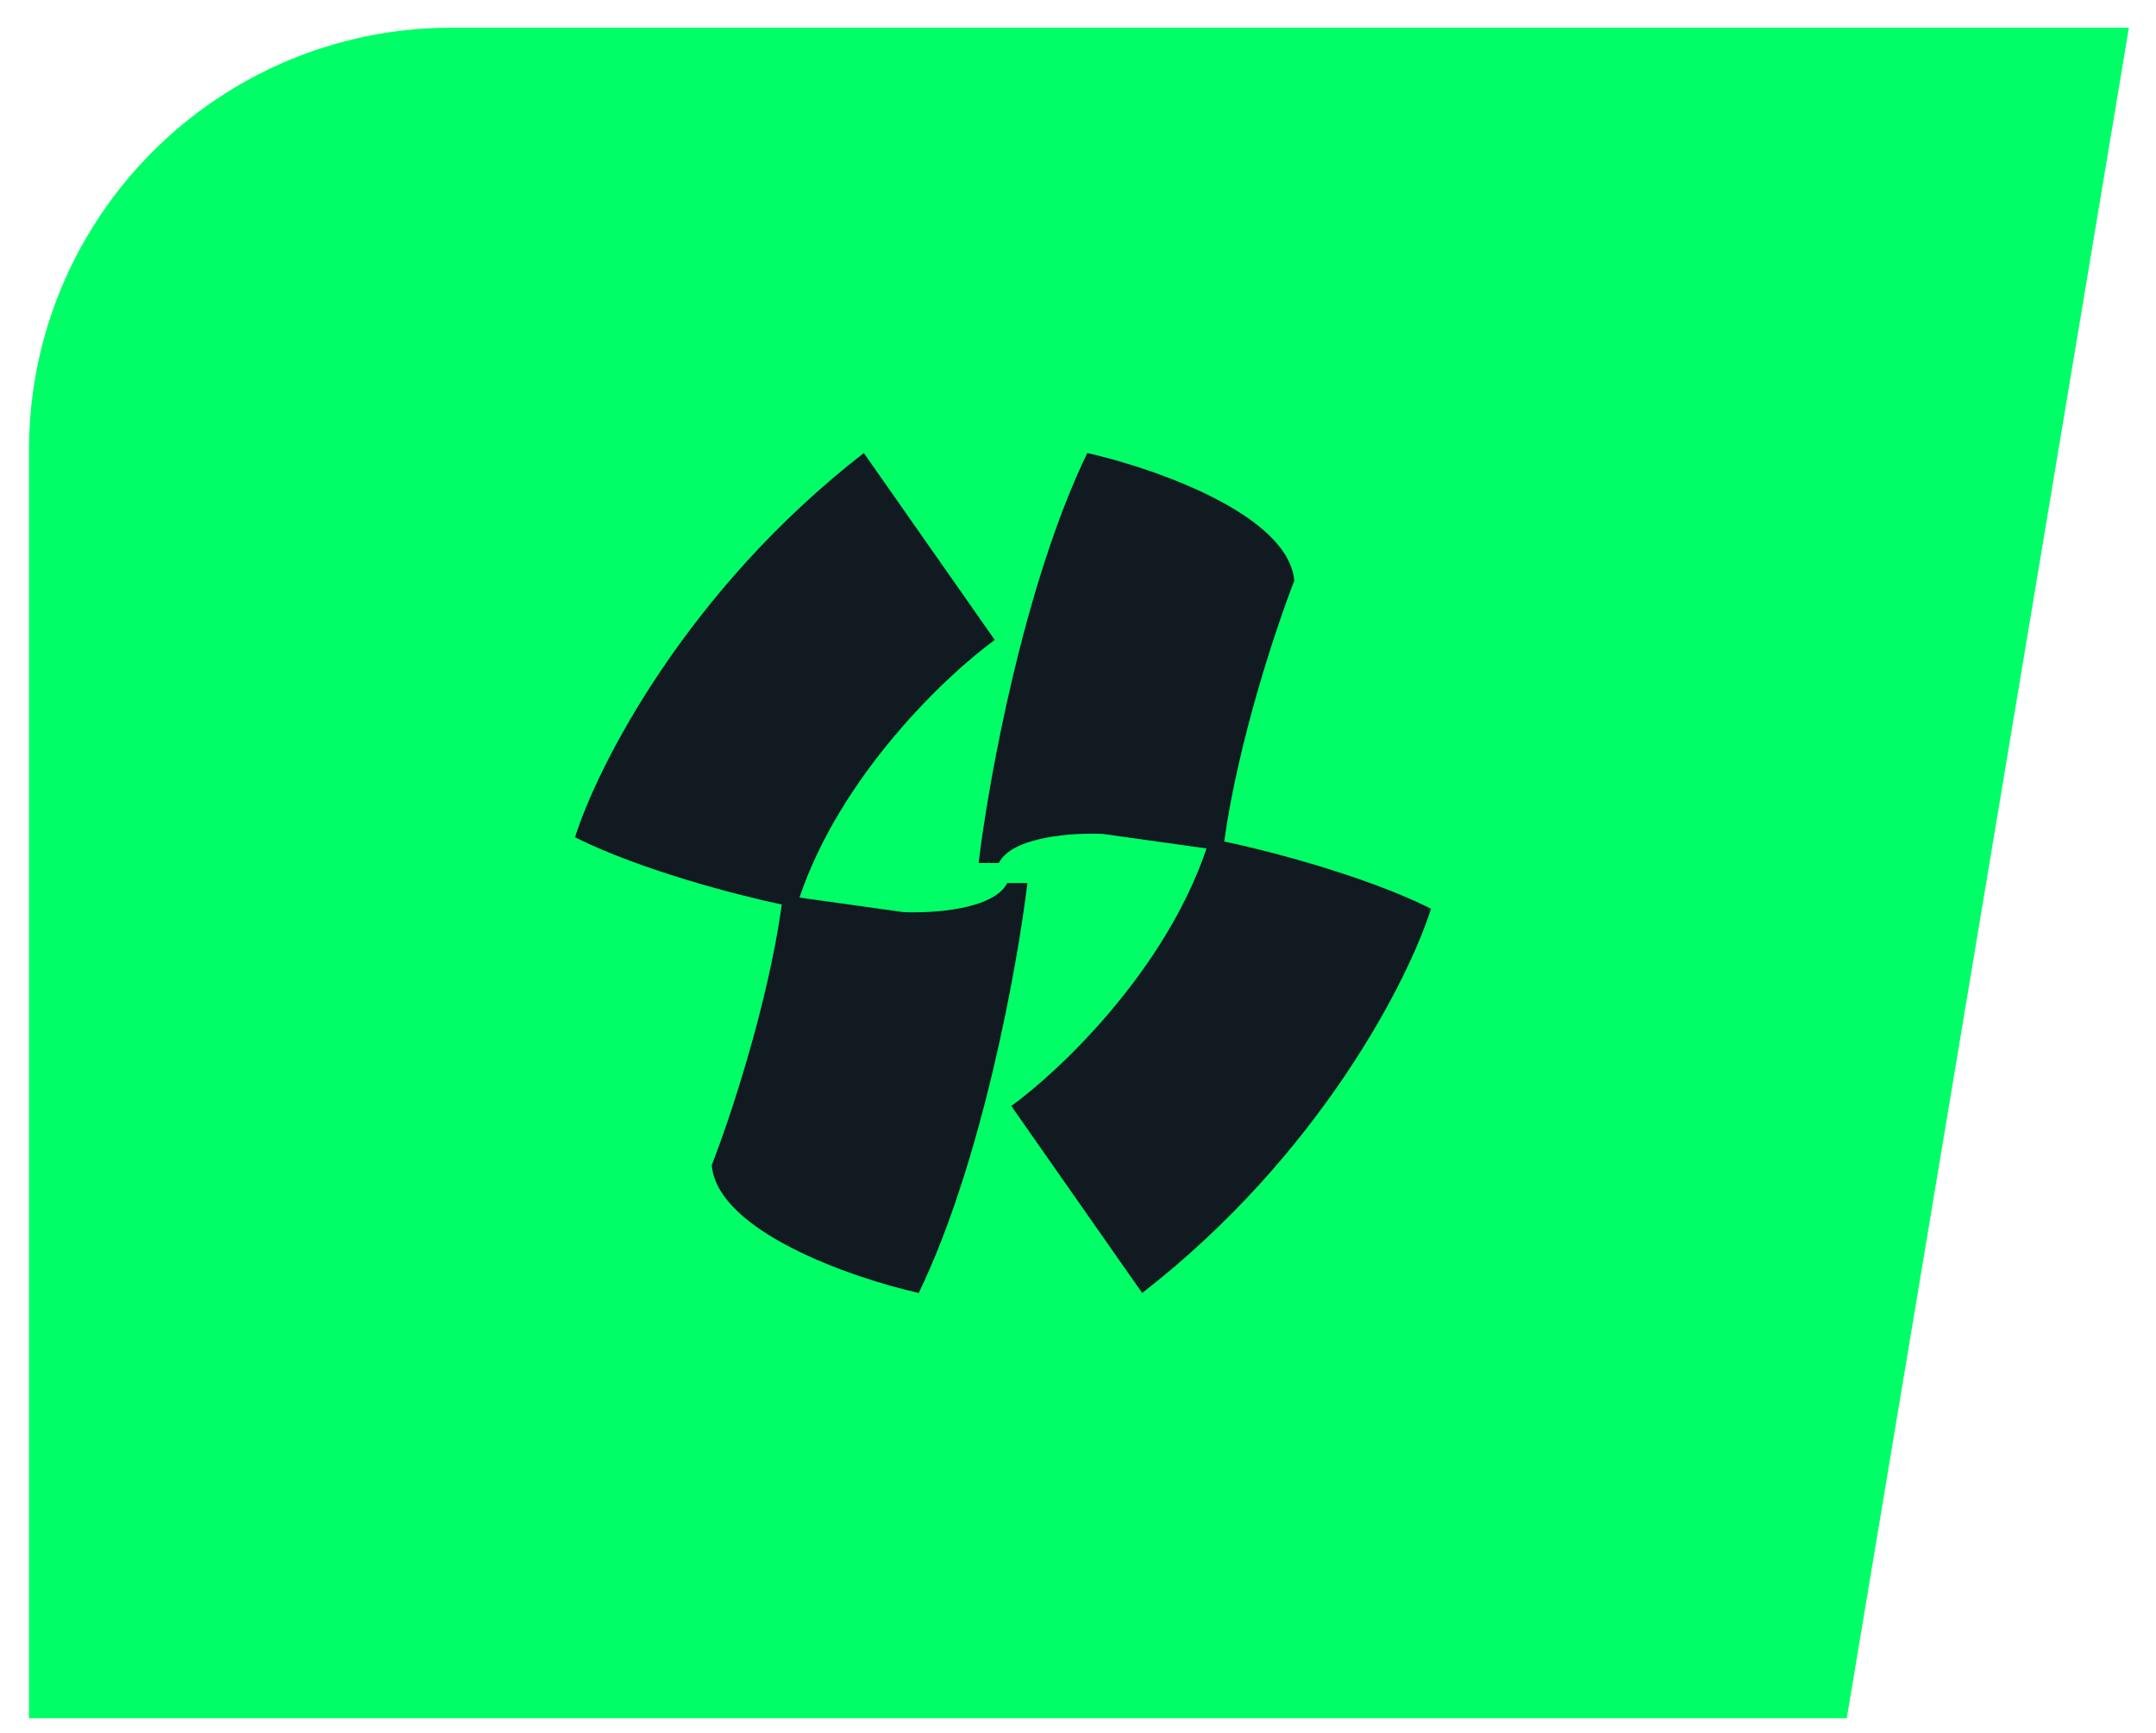 <svg xmlns="http://www.w3.org/2000/svg" width="51" height="41" viewBox="0 0 51 41" fill="none">
    <path d="M0.686 10.655C0.686 5.132 5.163 0.655 10.685 0.655H50.359L43.685 40.655H0.686V10.655Z" fill="#00FF66"/>
    <path d="M20.434 10.719C16.227 13.982 14.127 18.14 13.602 19.811C15.178 20.6 17.52 21.2 18.494 21.401C18.16 23.799 17.25 26.512 16.836 27.569C16.972 29.136 20.157 30.238 21.732 30.593C23.231 27.493 24.071 22.834 24.303 20.893H23.826C23.511 21.522 22.056 21.613 21.368 21.581L18.911 21.237C19.894 18.327 22.4 15.961 23.531 15.142L20.434 10.719Z" fill="#121A21"/>
    <path d="M27.018 30.593C31.225 27.329 33.325 23.171 33.85 21.5C32.274 20.712 29.932 20.112 28.958 19.91C29.292 17.512 30.203 14.799 30.616 13.742C30.48 12.175 27.295 11.074 25.72 10.719C24.221 13.819 23.382 18.477 23.149 20.419L23.627 20.419C23.941 19.79 25.396 19.698 26.084 19.731L28.541 20.075C27.558 22.985 25.052 25.35 23.922 26.169L27.018 30.593Z" fill="#121A21"/>
</svg>